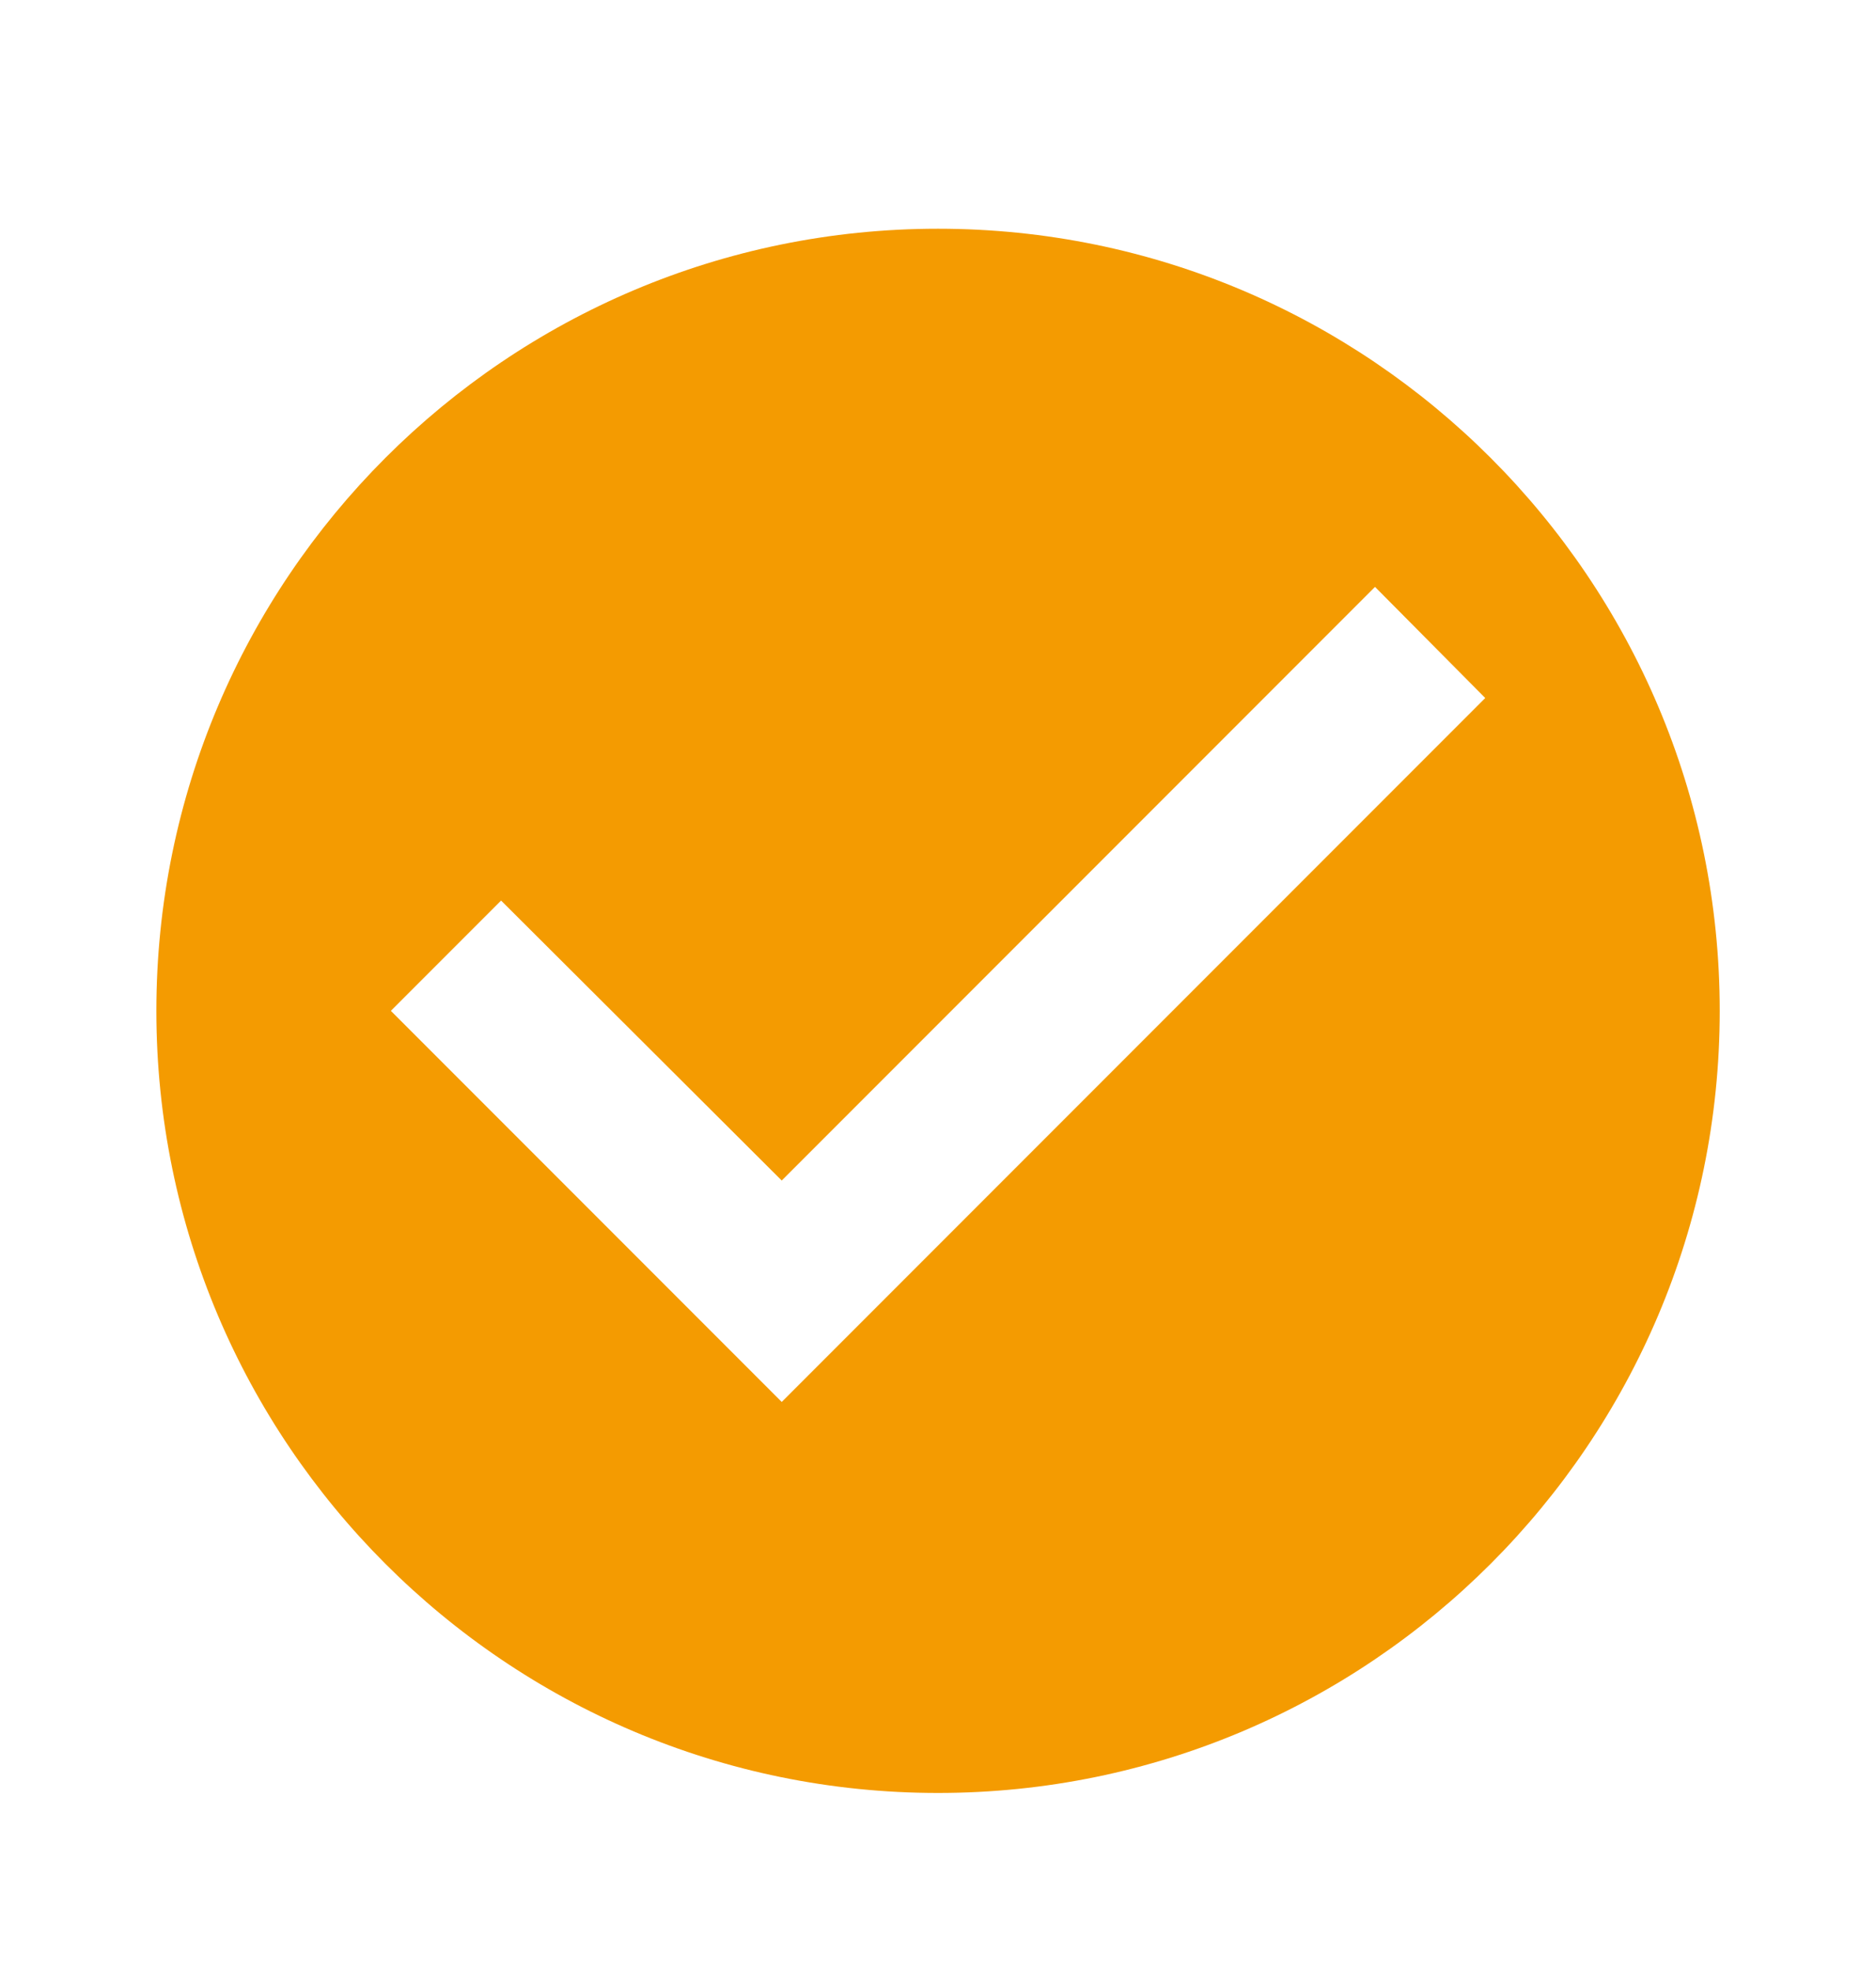 <svg width="20" height="21" viewBox="0 0 20 21" fill="none" xmlns="http://www.w3.org/2000/svg">
<g clip-path="url(#clip0_1532_30157)">
<path d="M10 2.437C5.4 2.437 1.667 6.17 1.667 10.77C1.667 15.37 5.4 19.103 10 19.103C14.6 19.103 18.334 15.37 18.334 10.77C18.334 6.17 14.6 2.437 10 2.437ZM8.334 14.937L4.167 10.77L5.342 9.595L8.334 12.578L14.659 6.253L15.834 7.437L8.334 14.937Z" fill="#F49B01"/>
</g>
<defs>
<clipPath id="clip0_1532_30157">
<rect width="20" height="20" fill="white" transform="translate(0 0.77)"/>
</clipPath>
</defs>
</svg>
